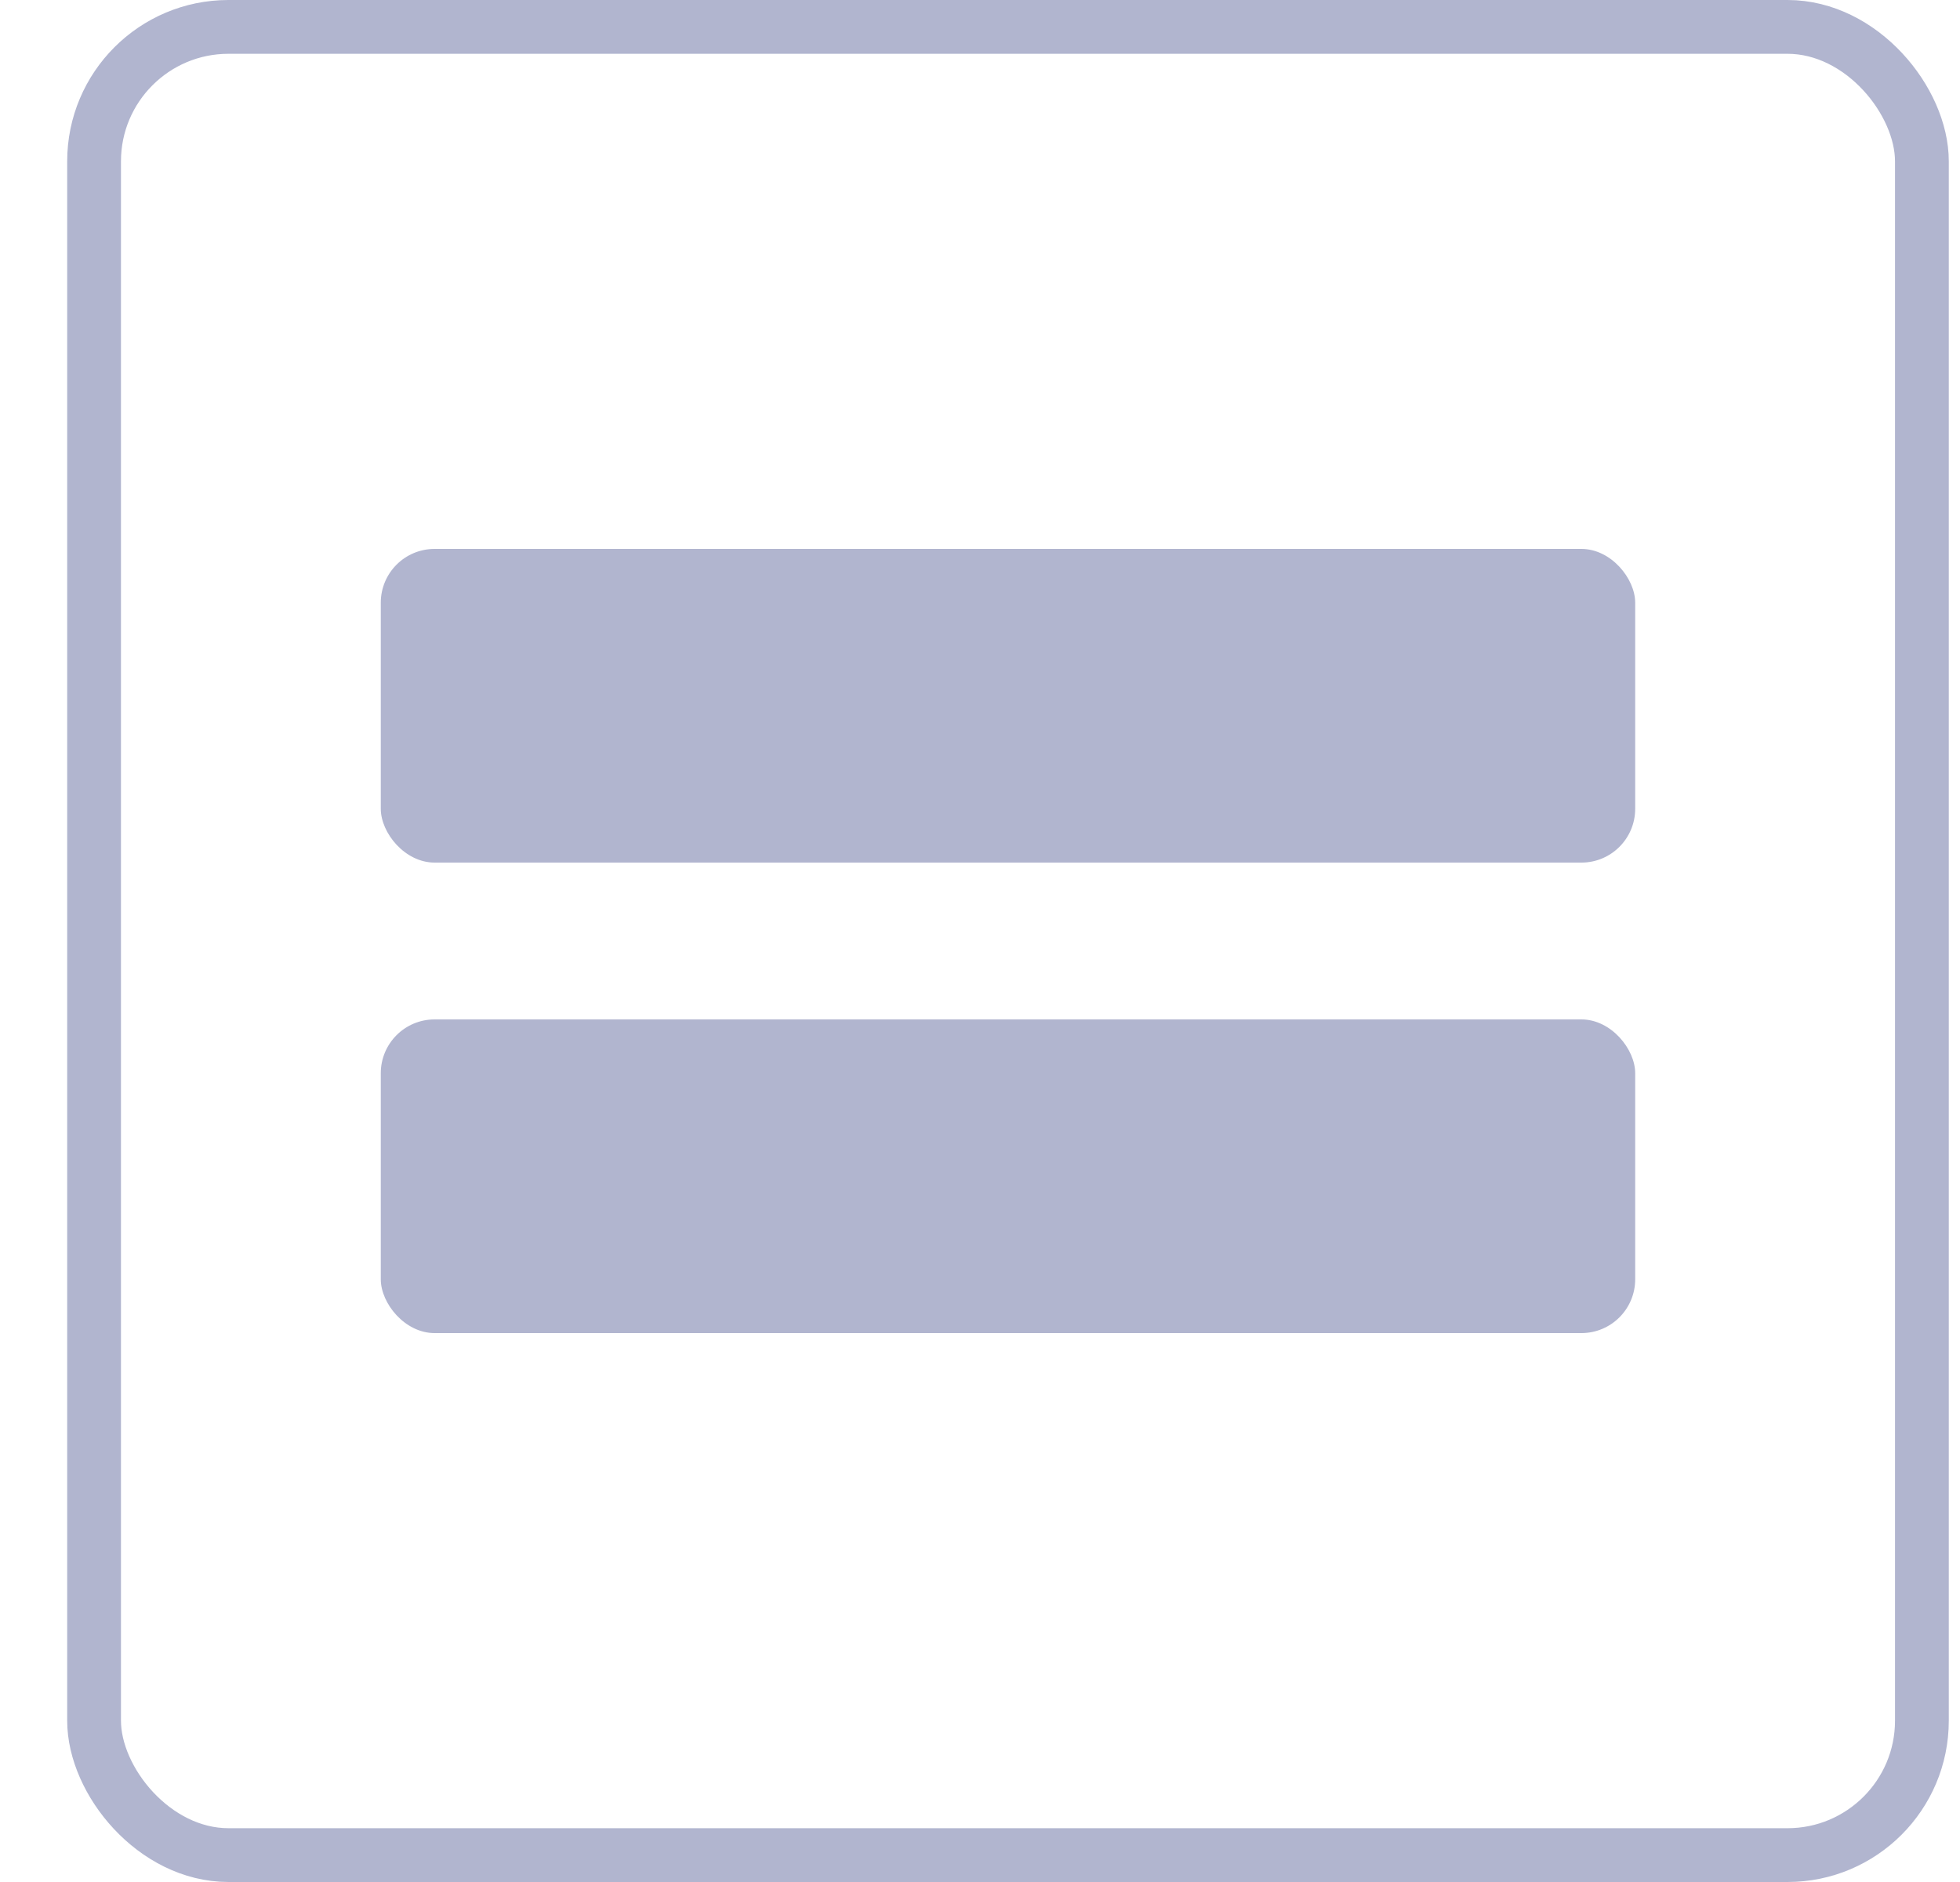 <svg width="25" height="24" viewBox="0 0 25 24" fill="none" xmlns="http://www.w3.org/2000/svg">
<rect x="4.857" y="7" width="16" height="4" rx="0.686" fill="#B1B5CF"/>
<rect x="4.857" y="13" width="16" height="4" rx="0.686" fill="#B1B5CF"/>
<rect x="1.2" y="0.343" width="23.314" height="23.314" rx="1.714" stroke="#B1B5CF" stroke-width="0.686"/>
</svg>
